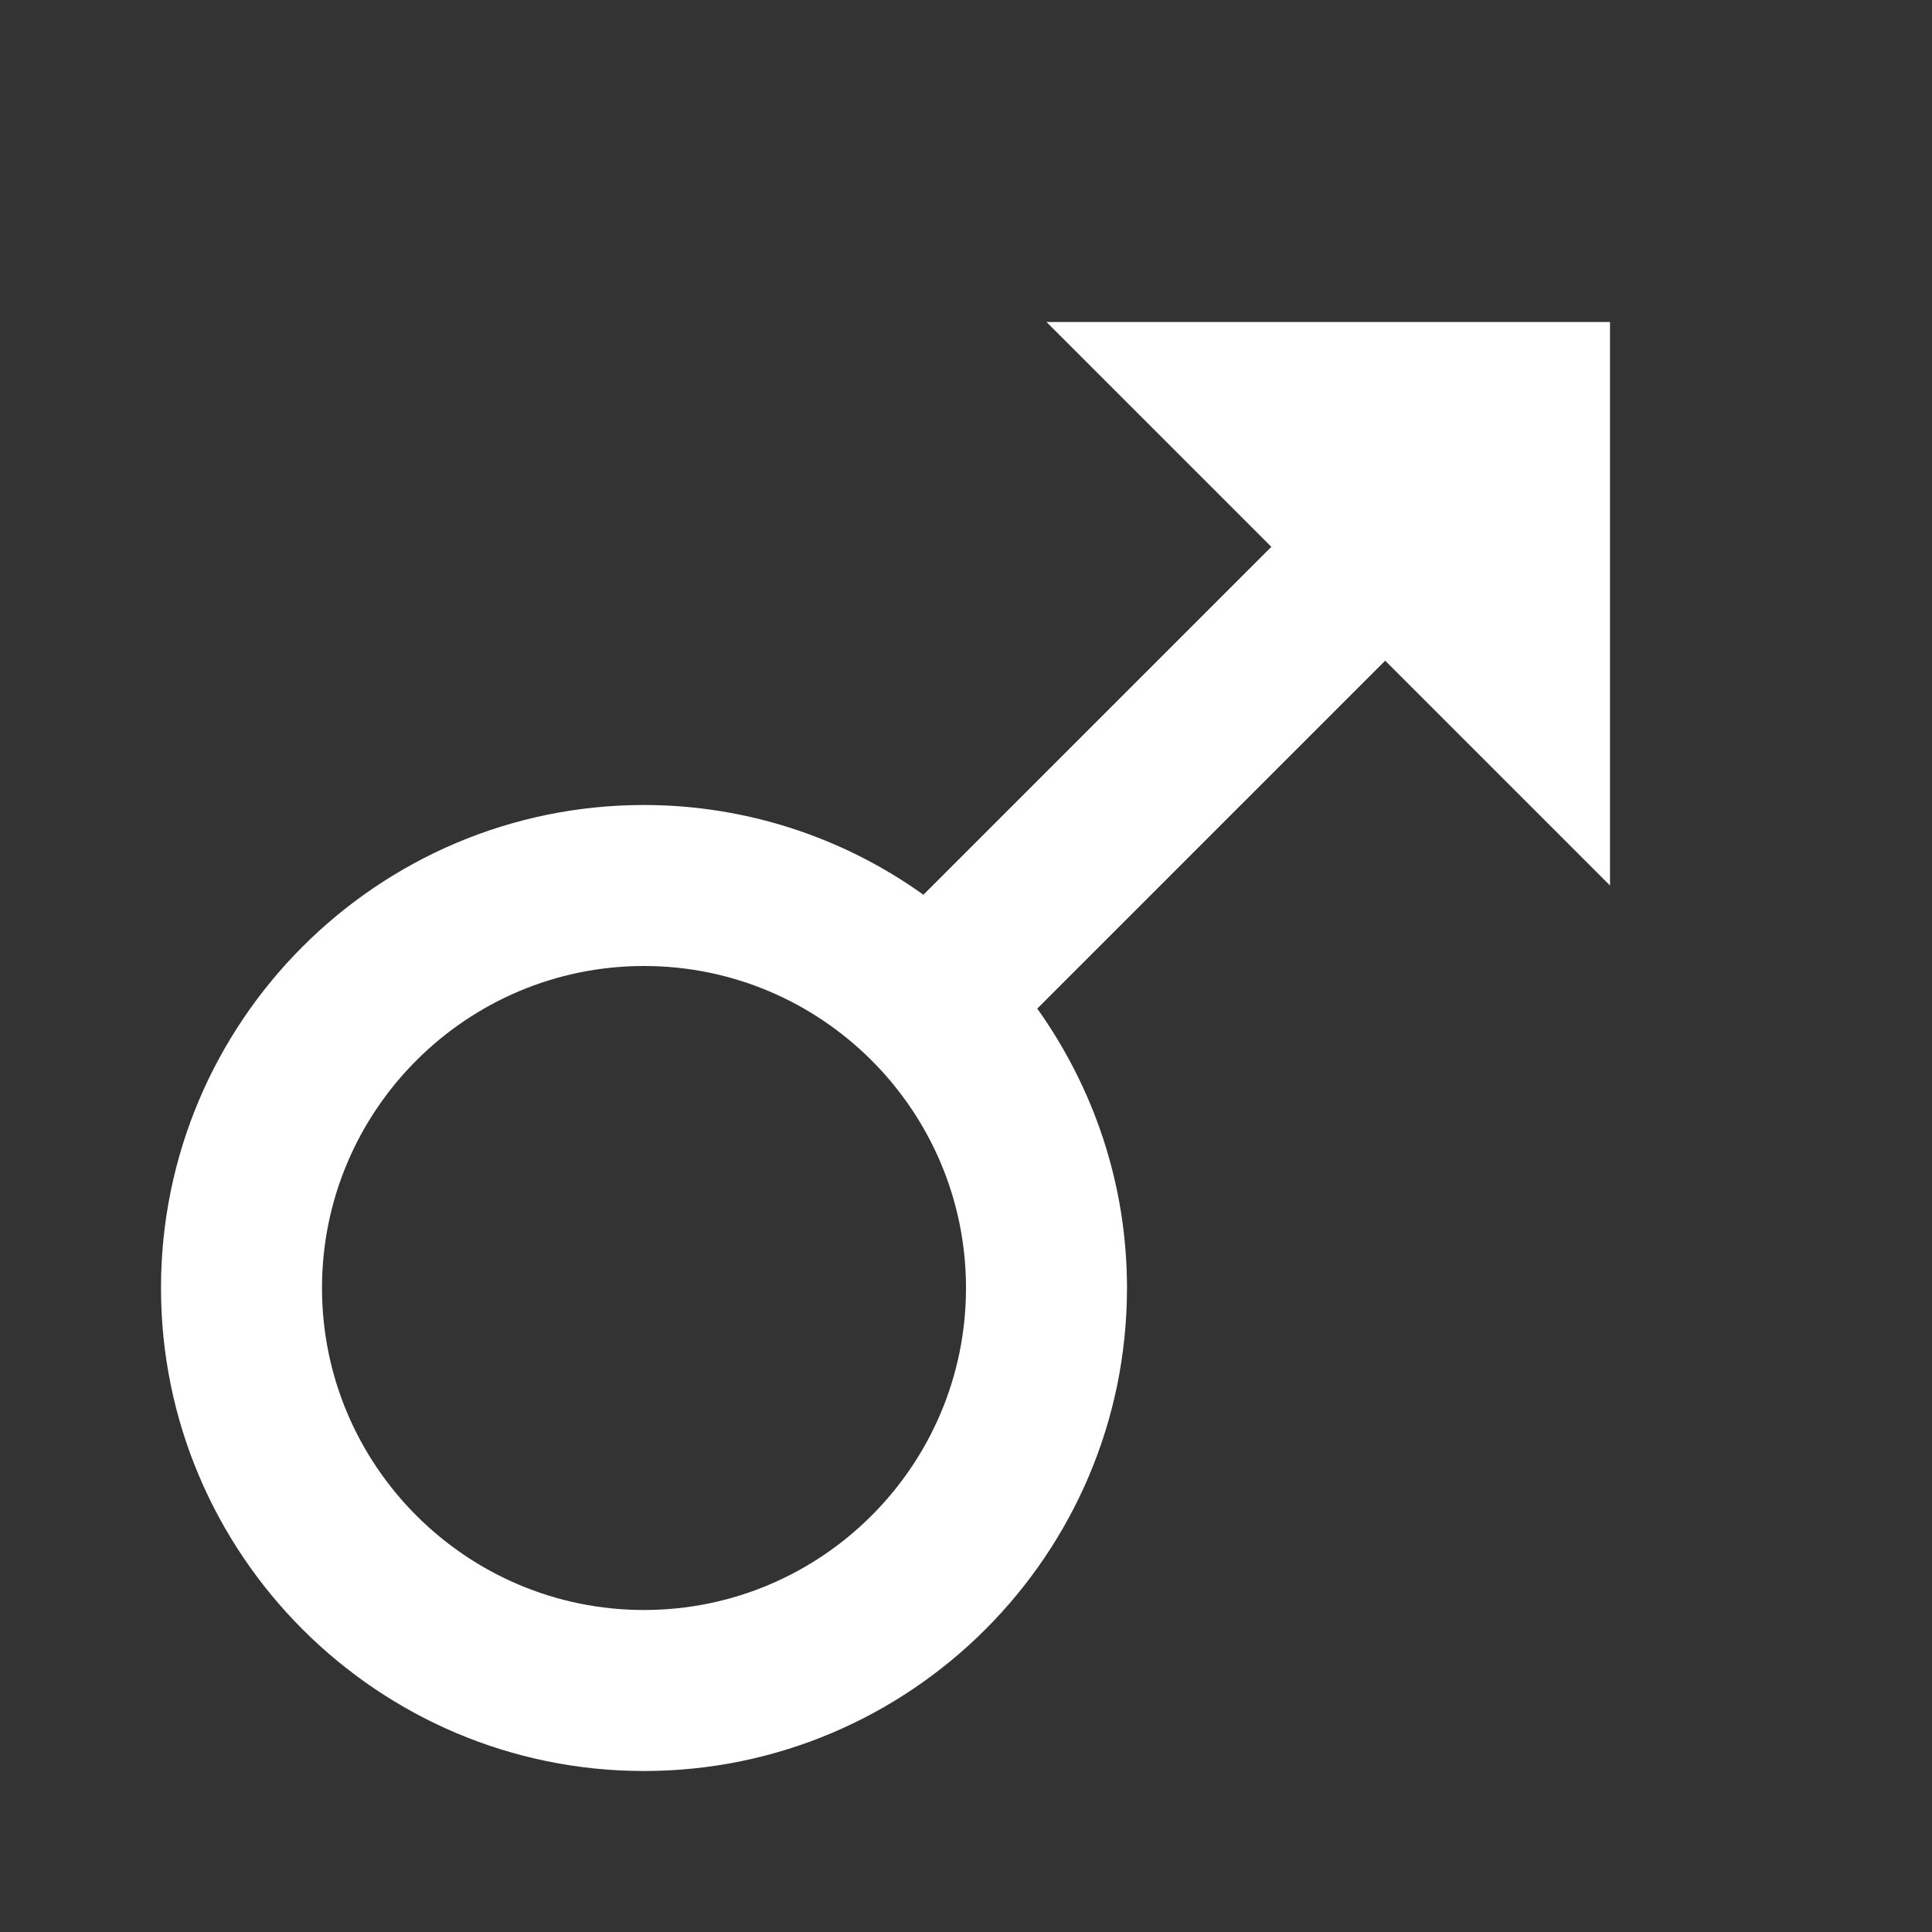 <svg width="24" height="24" viewBox="0 0 24 24" fill="none" xmlns="http://www.w3.org/2000/svg">
<rect x="0" y="0" width="24" height="24" fill="#333333" stroke="none"/>
<path d="M20 11V4H13L15.793 6.793L11.471 11.115C10.459 10.39 9.245 10 8 10C4.691 10 2 12.691 2 16C2 19.309 4.691 22 8 22C11.309 22 14 19.309 14 16C14 14.706 13.584 13.51 12.885 12.529L17.207 8.207L20 11ZM8 20C5.794 20 4 18.206 4 16C4 13.794 5.794 12 8 12C10.206 12 12 13.794 12 16C12 18.206 10.206 20 8 20Z" fill="white"/>
</svg>
